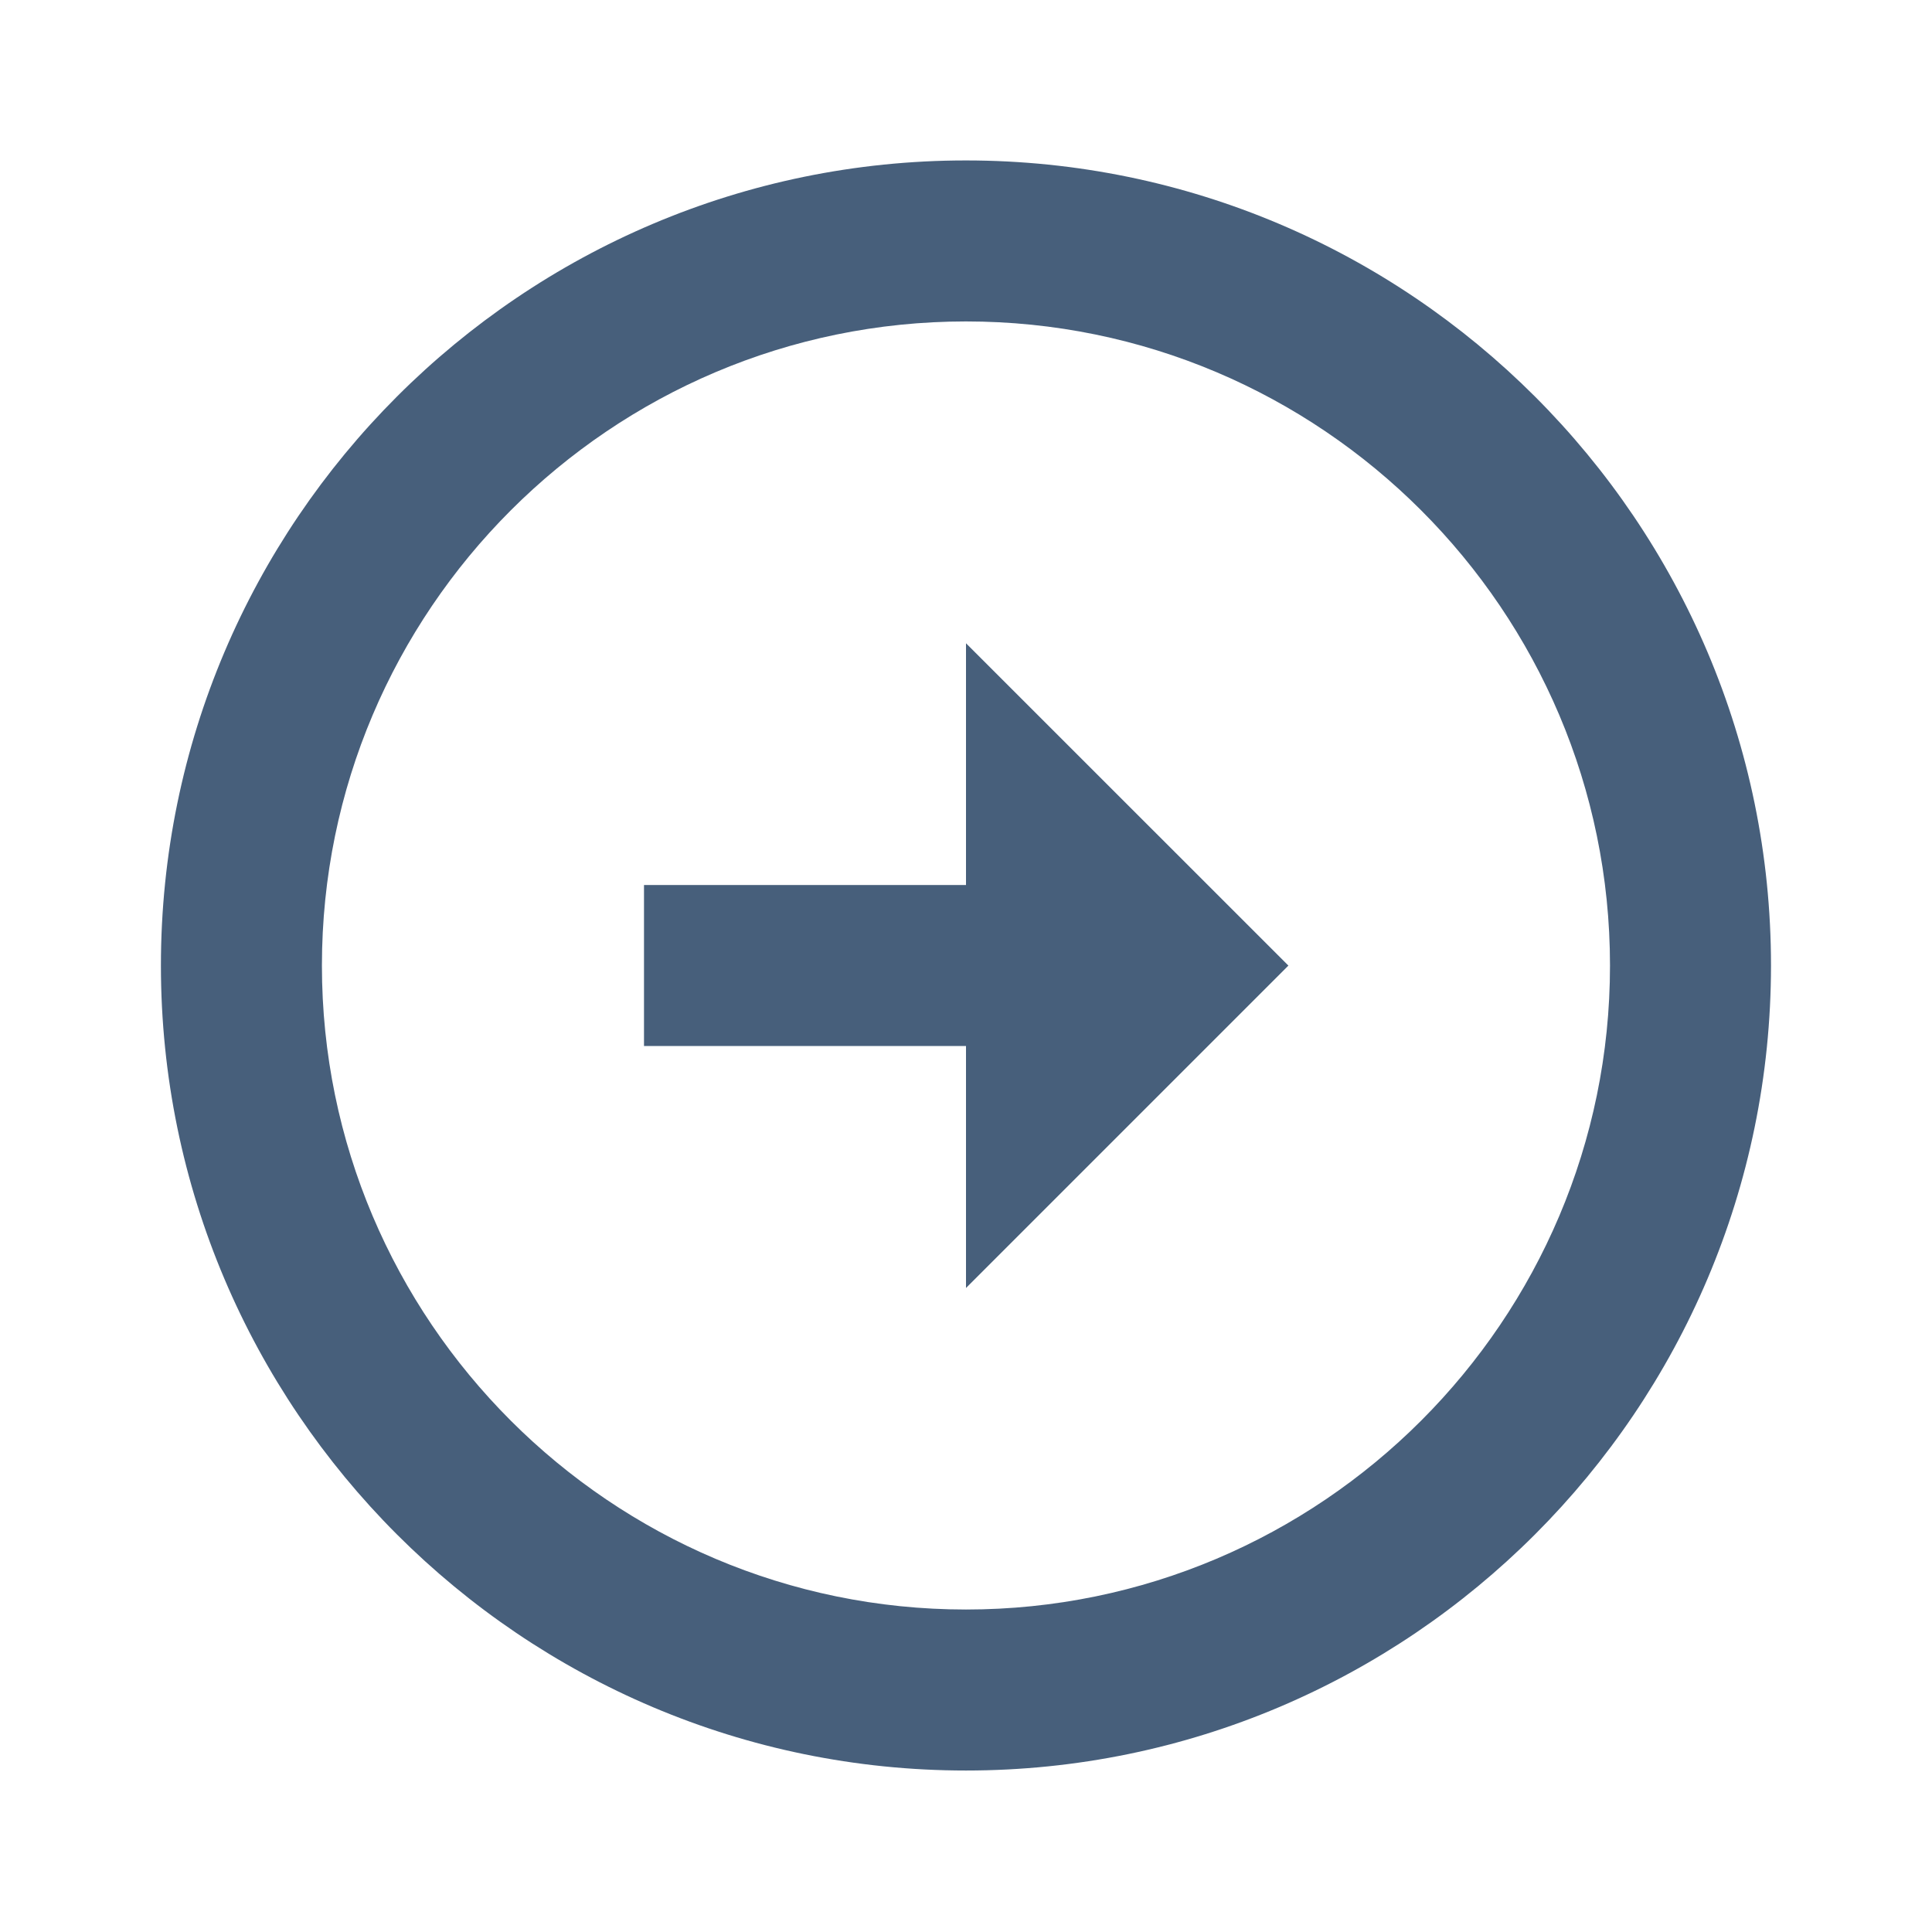 <svg xmlns="http://www.w3.org/2000/svg" width="24" height="24" fill="#475f7b" xmlns:v="https://vecta.io/nano"><path d="M11.999 1.993c-5.514.001-10 4.487-10 10.001s4.486 10 10.001 10 9.999-4.486 10-10-4.486-10-10.001-10.001zM12 19.994c-4.412 0-8.001-3.59-8.001-8s3.589-8 8-8.001S20 7.583 20 11.994s-3.59 8-8 8zm0-9H8v2h4V16l4.005-4.005L12 7.991v3.003z"/></svg>